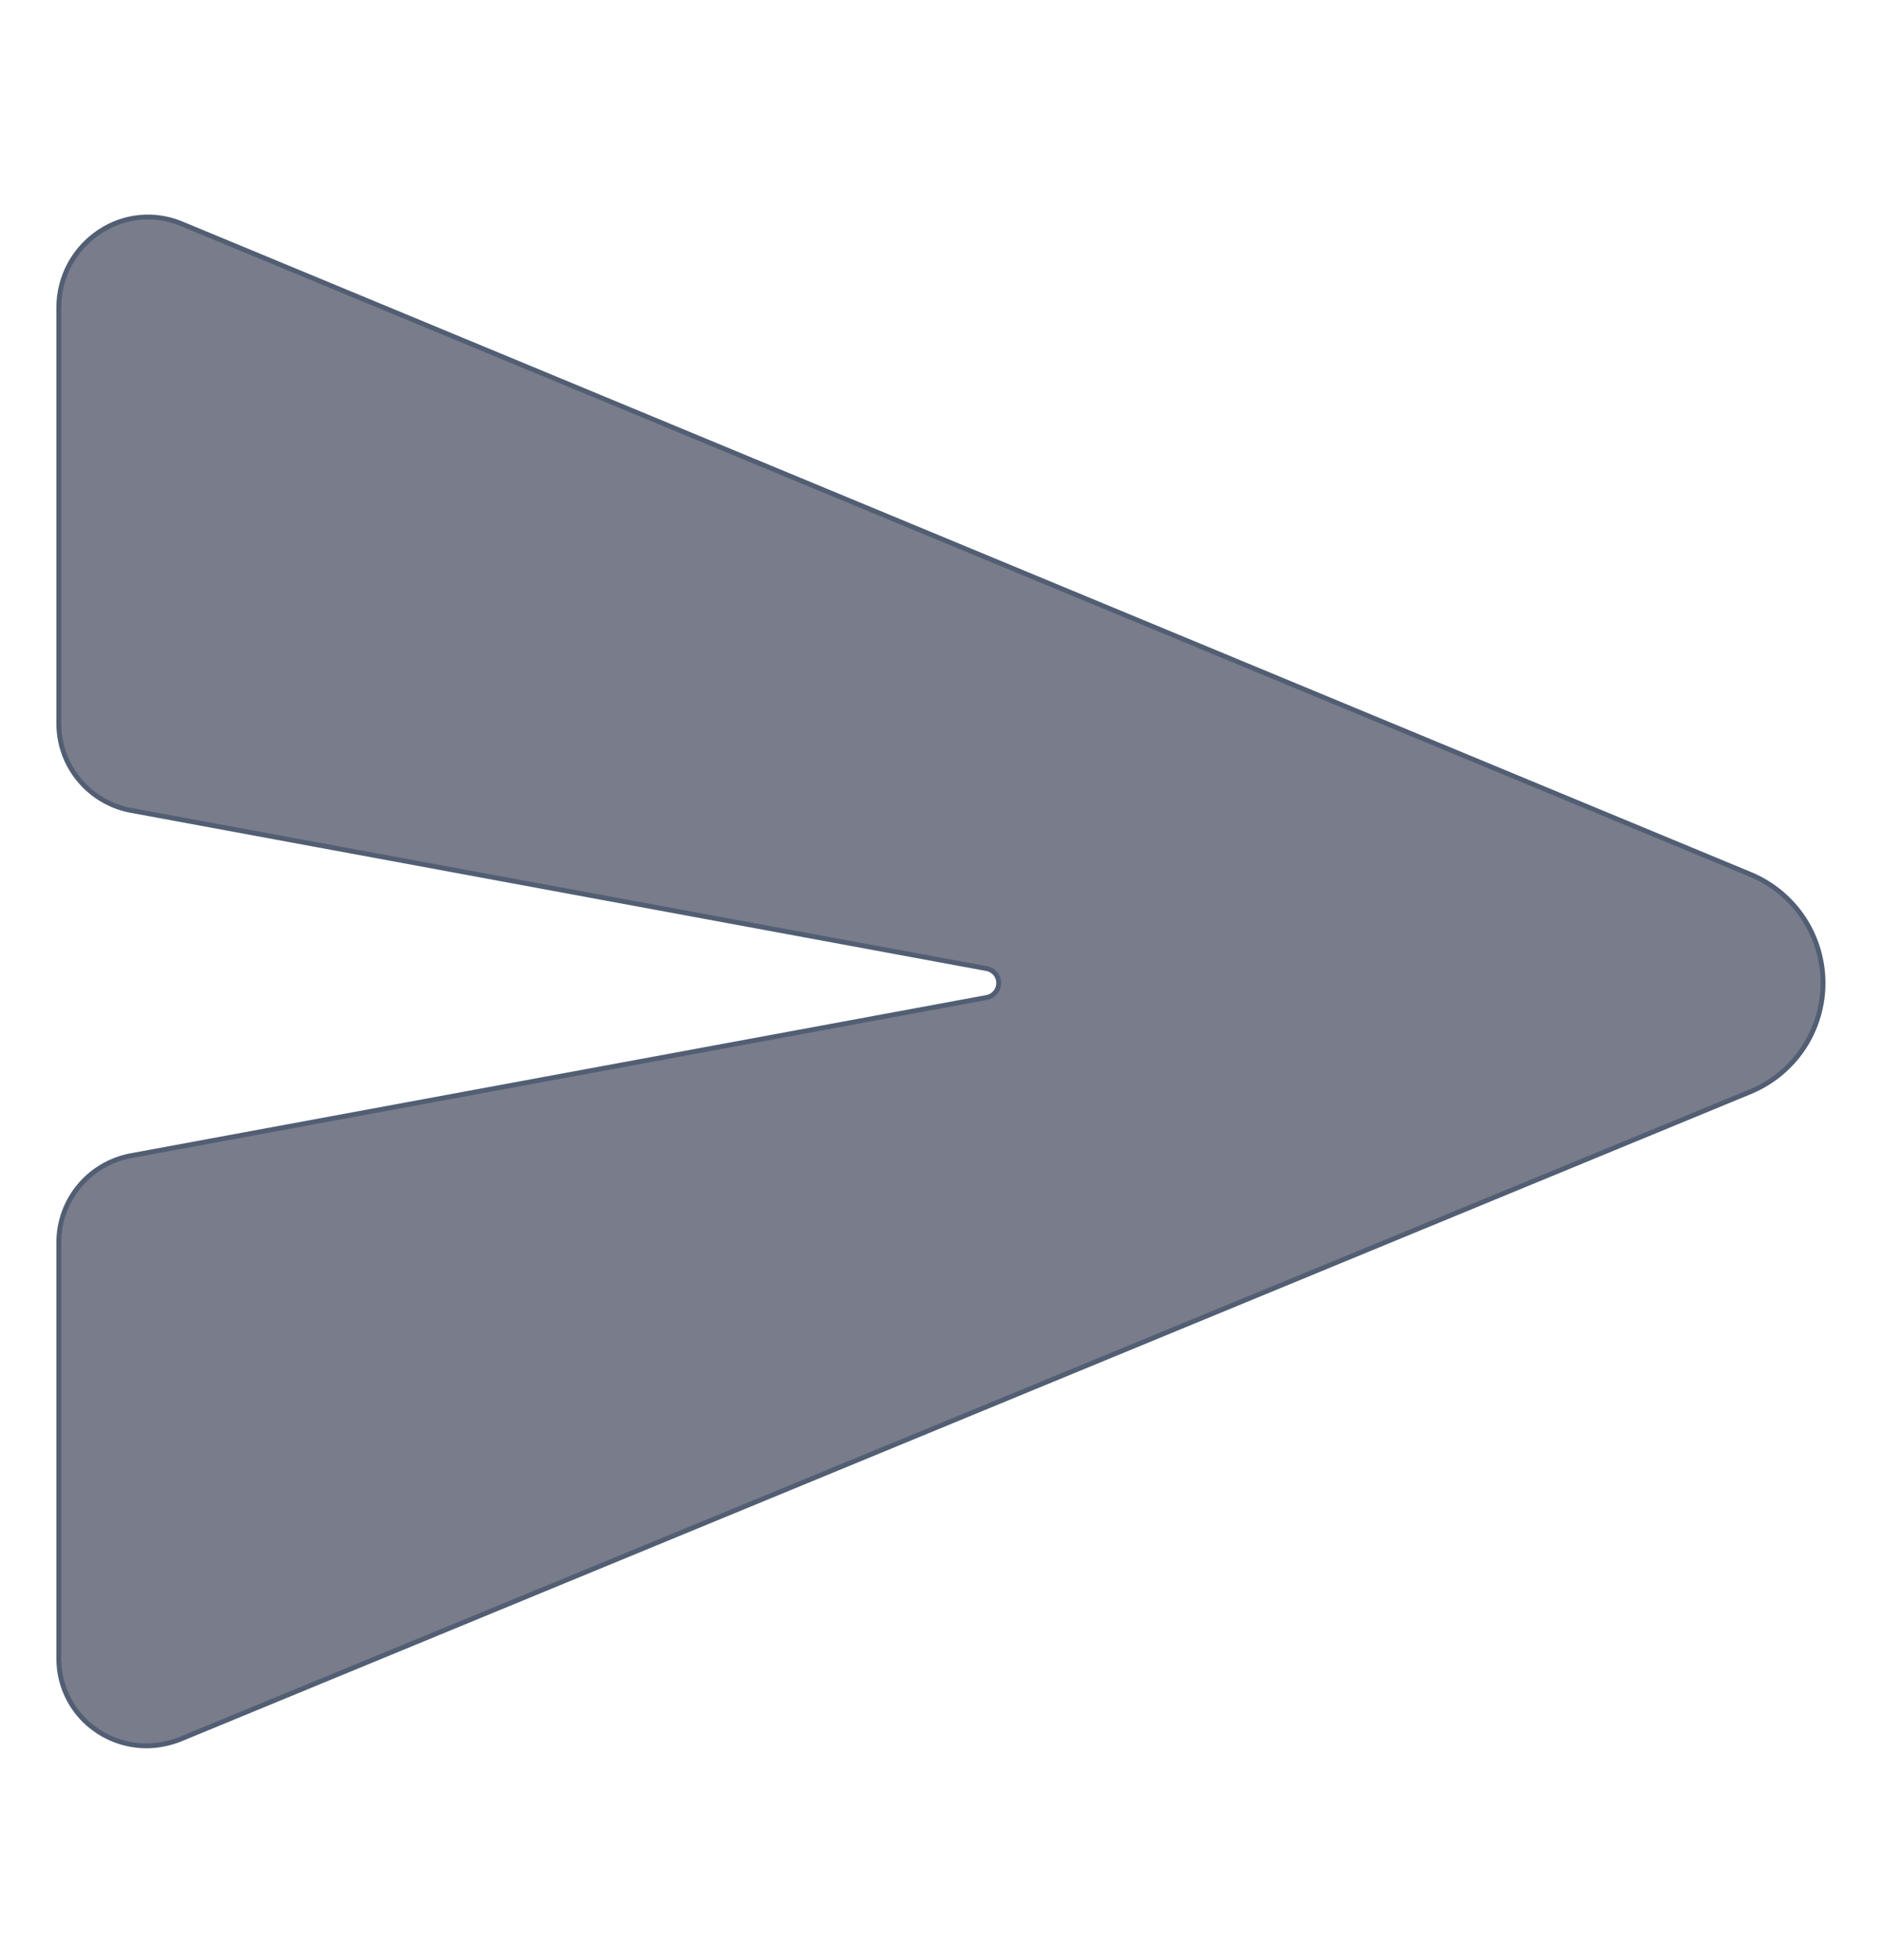 <svg width="24" height="25" viewBox="0 0 24 25" fill="none" xmlns="http://www.w3.org/2000/svg">
<path d="M22.34 11.16L22.333 11.157L2.313 2.853C2.145 2.783 1.962 2.755 1.78 2.773C1.598 2.79 1.424 2.853 1.272 2.954C1.112 3.059 0.98 3.203 0.889 3.371C0.798 3.54 0.75 3.728 0.75 3.92V9.23C0.75 9.492 0.842 9.746 1.009 9.947C1.176 10.149 1.408 10.286 1.665 10.335L12.584 12.354C12.627 12.362 12.665 12.385 12.693 12.418C12.721 12.452 12.736 12.494 12.736 12.538C12.736 12.582 12.721 12.624 12.693 12.658C12.665 12.691 12.627 12.714 12.584 12.722L1.665 14.741C1.408 14.79 1.176 14.927 1.009 15.128C0.842 15.33 0.75 15.583 0.75 15.845V21.157C0.75 21.339 0.795 21.52 0.882 21.681C0.968 21.842 1.094 21.979 1.246 22.079C1.43 22.201 1.646 22.267 1.866 22.267C2.019 22.267 2.171 22.236 2.312 22.177L22.331 13.92L22.34 13.916C22.61 13.8 22.839 13.608 23.001 13.363C23.162 13.118 23.248 12.831 23.248 12.538C23.248 12.245 23.162 11.958 23.001 11.713C22.839 11.468 22.61 11.276 22.34 11.16Z" fill="#787C8B" stroke="#525E73" stroke-width="0.062"/>
</svg>
